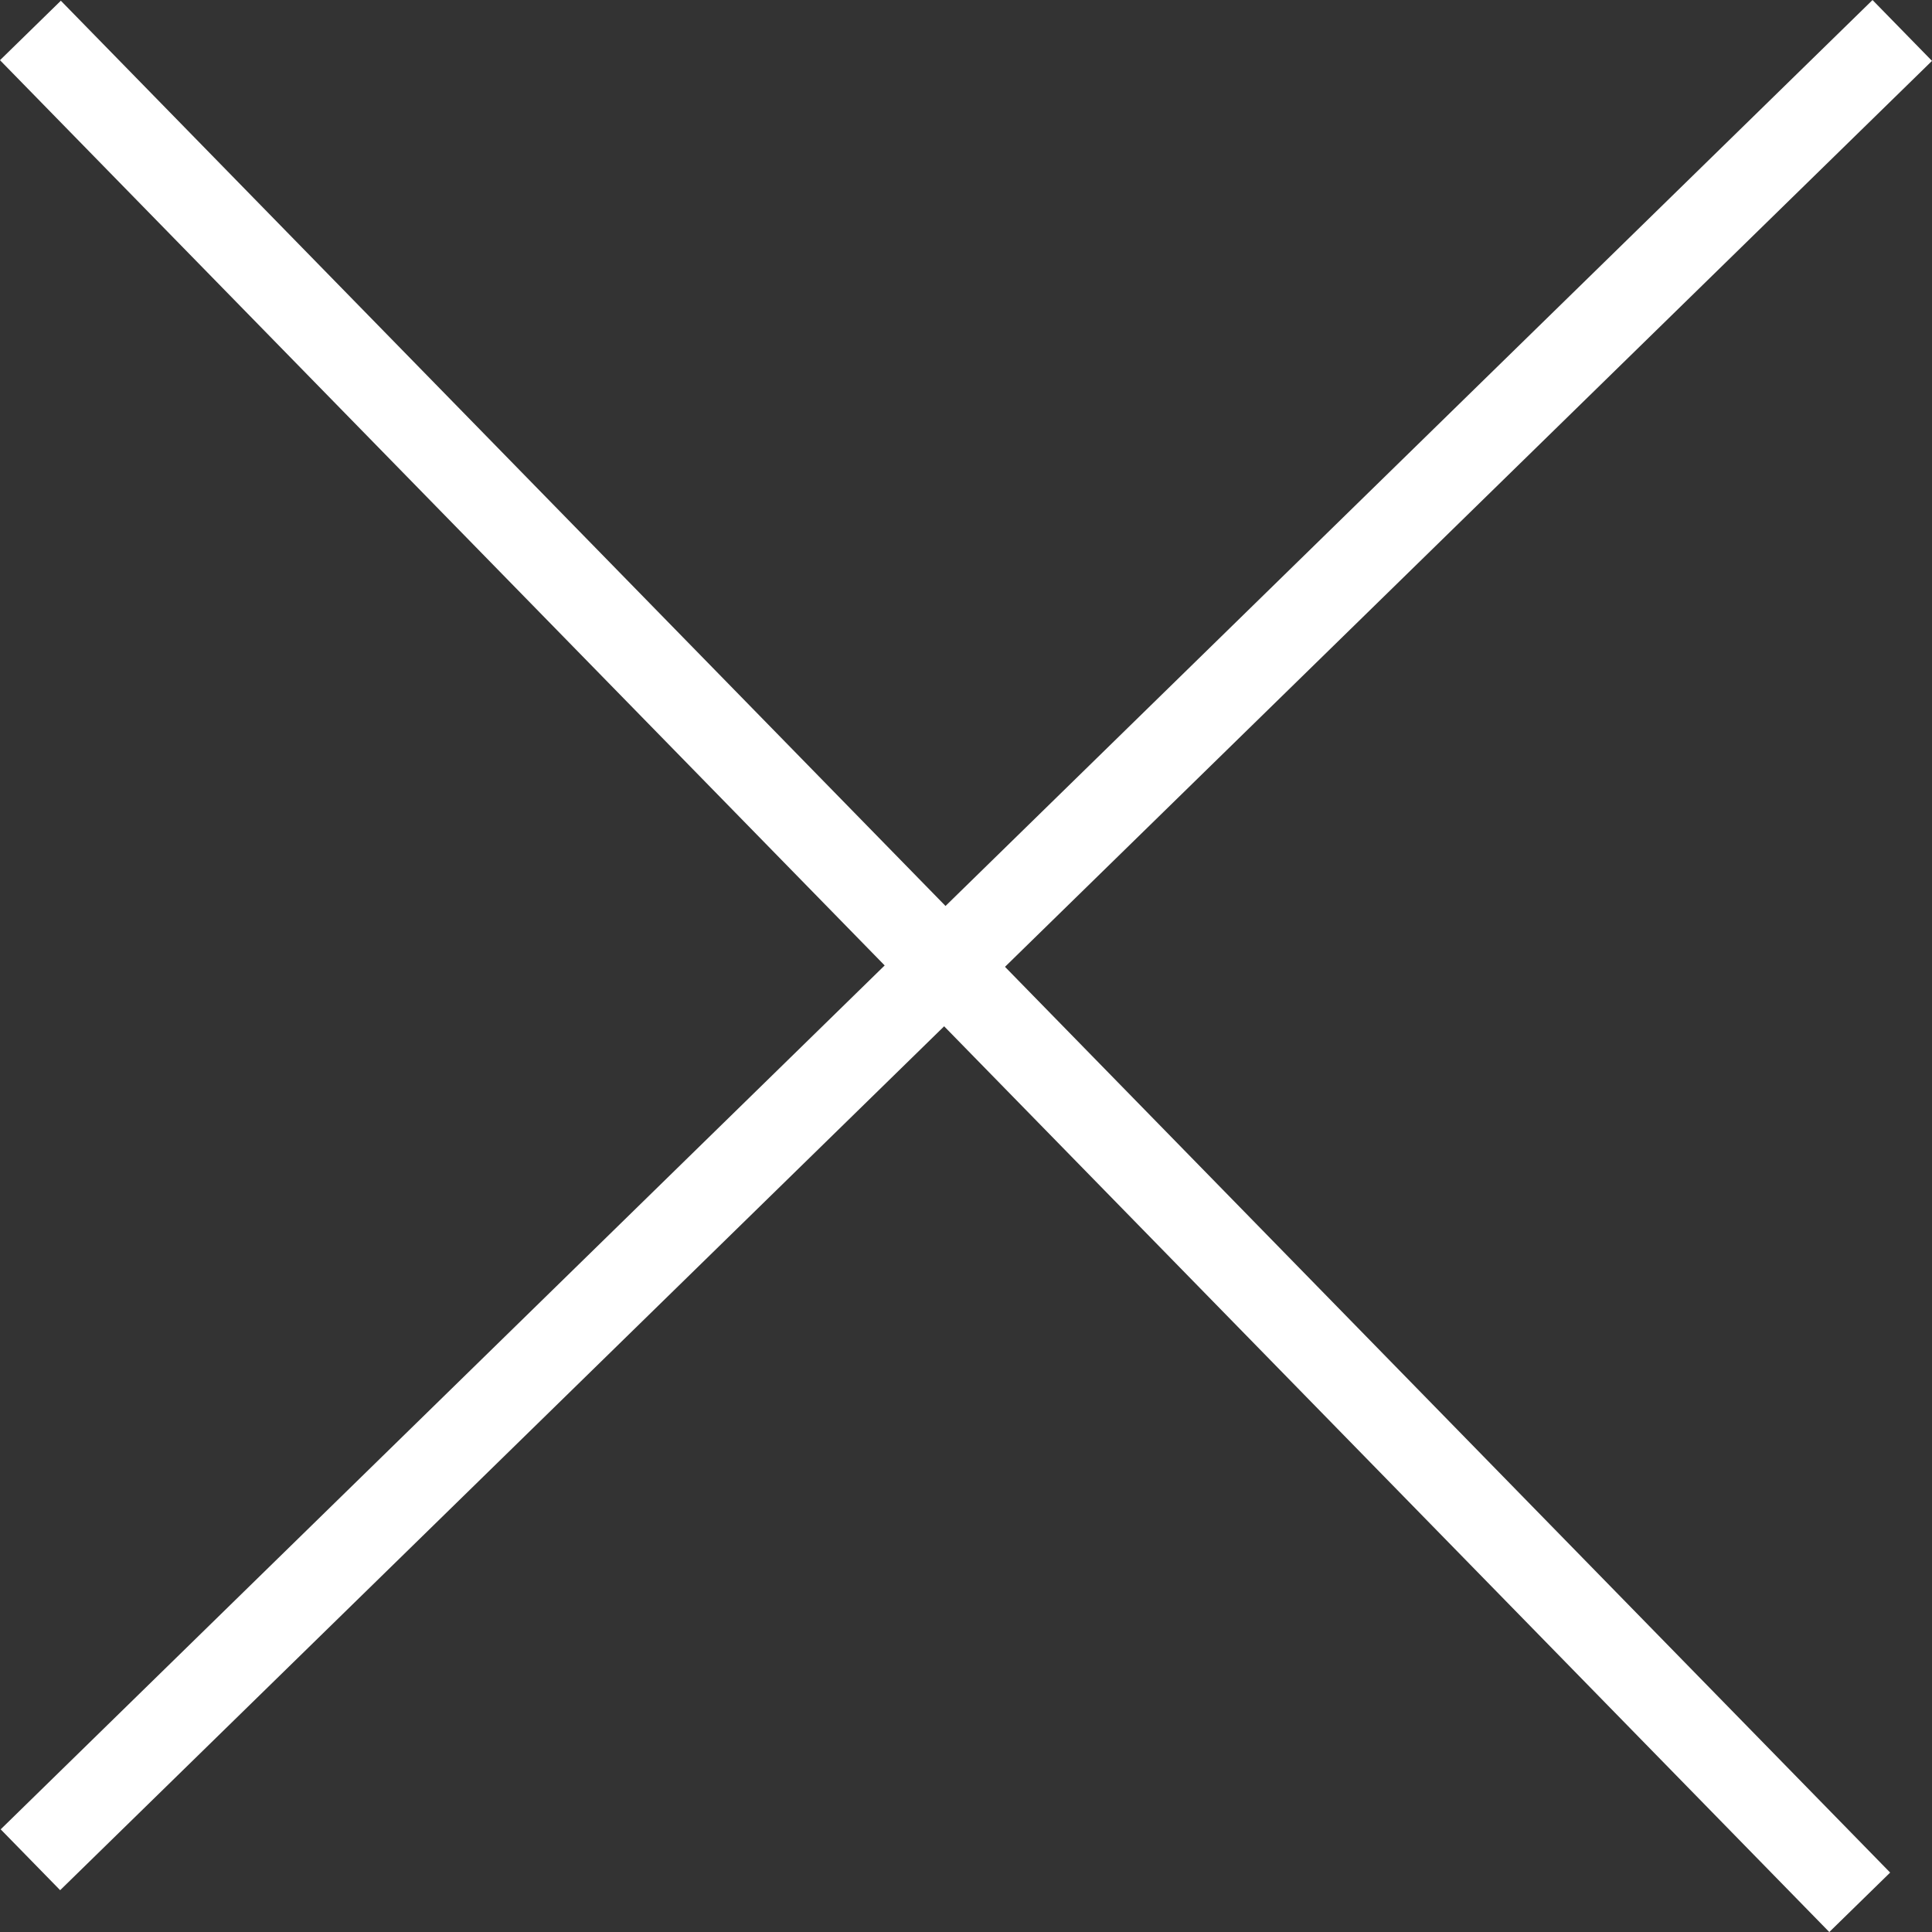 <svg xmlns="http://www.w3.org/2000/svg" width="45.414" height="45.414"><rect width="100%" height="100%" fill="#333333" stroke="none"/><g fill="none" stroke="#fff" stroke-width="2"><path data-name="線 15" d="M.715.716l43 44"/><path data-name="線 82" d="M.715 43.716l44-43"/></g></svg>